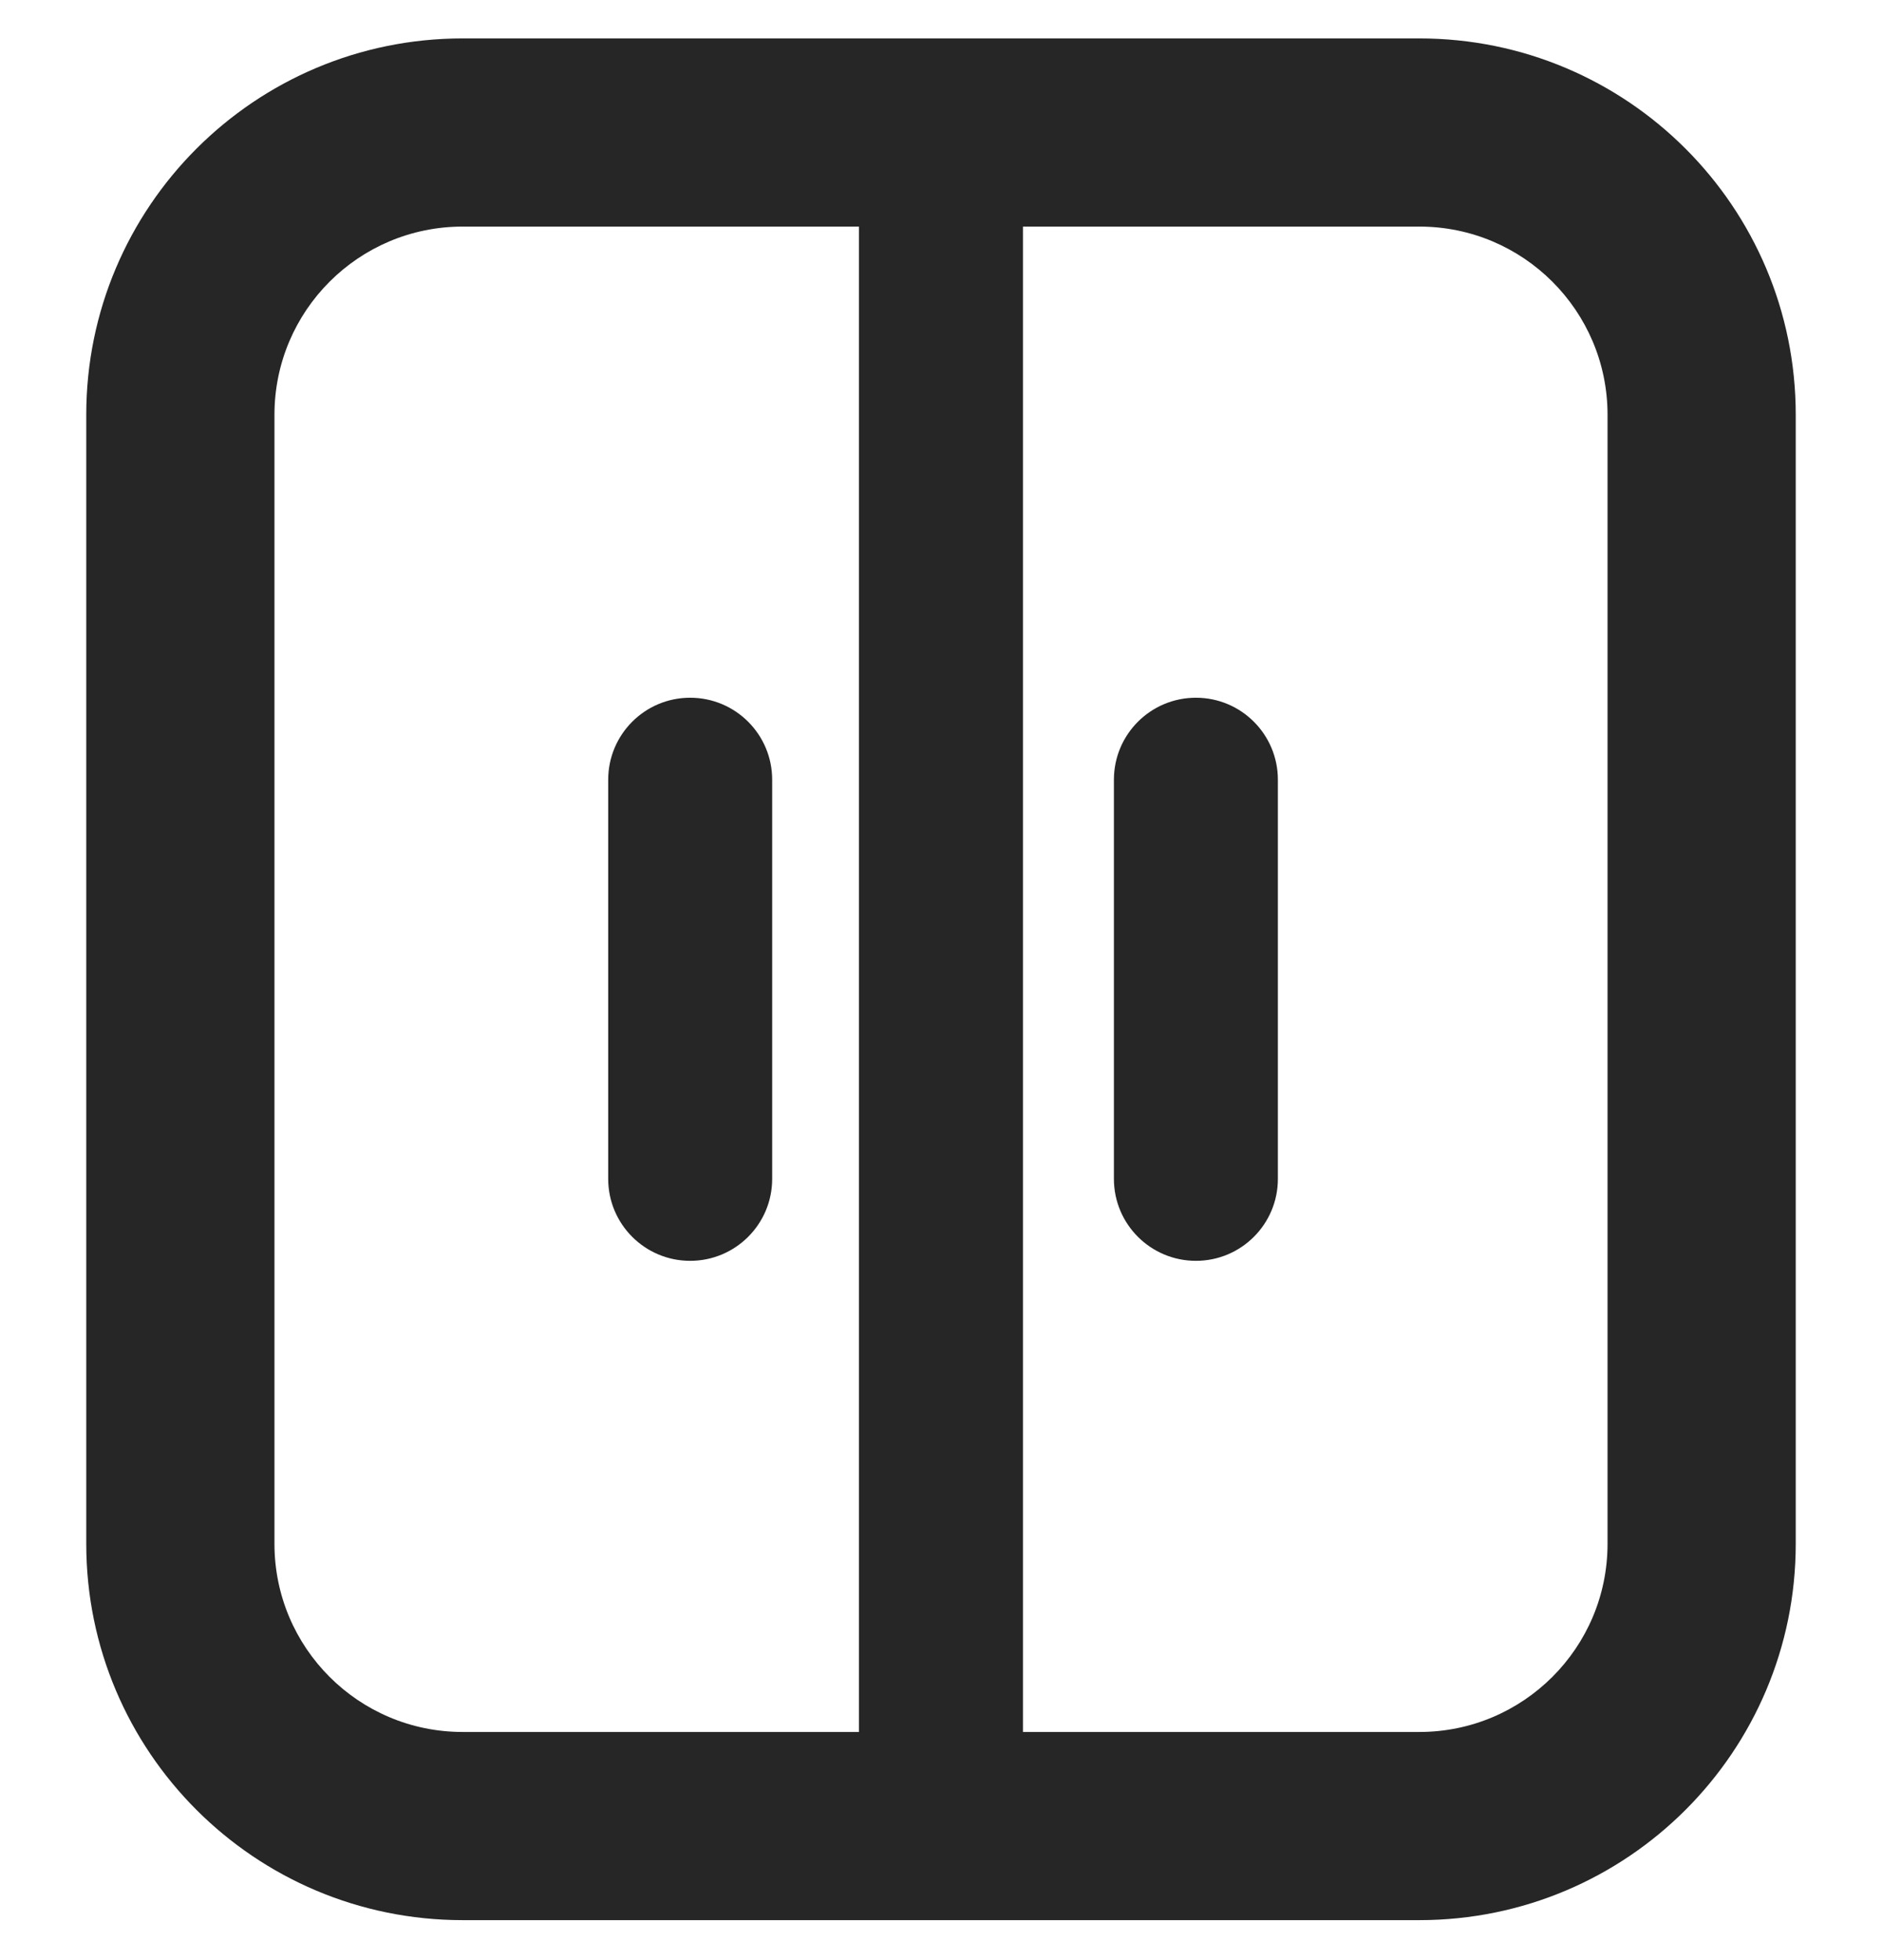 <svg width="24" height="25" viewBox="0 0 24 25" fill="none" xmlns="http://www.w3.org/2000/svg">
<path fill-rule="evenodd" clip-rule="evenodd" d="M8.801 8.899C9.379 8.899 9.847 9.367 9.847 9.945L9.847 15.036C9.847 15.613 9.379 16.081 8.801 16.081C8.224 16.081 7.756 15.613 7.756 15.036L7.756 9.945C7.756 9.367 8.224 8.899 8.801 8.899Z" fill="black" fill-opacity="0.85"/>
<path fill-rule="evenodd" clip-rule="evenodd" d="M5.9 0.49C3.249 0.49 1.1 2.639 1.1 5.29V19.69C1.1 22.341 3.249 24.49 5.9 24.49H18.1C20.751 24.49 22.9 22.341 22.9 19.69V5.29C22.9 2.639 20.751 0.49 18.1 0.49H5.9ZM3.5 5.29C3.5 3.965 4.574 2.89 5.9 2.89H10.954V22.09H5.9C4.574 22.09 3.5 21.016 3.5 19.69V5.29ZM13.045 22.09H18.1C19.425 22.09 20.5 21.016 20.5 19.69V5.29C20.5 3.965 19.425 2.89 18.1 2.89H13.045V22.09Z" fill="black" fill-opacity="0.85"/>
<path fill-rule="evenodd" clip-rule="evenodd" d="M15.251 8.899C15.828 8.899 16.296 9.367 16.296 9.945L16.296 15.036C16.296 15.613 15.828 16.081 15.251 16.081C14.673 16.081 14.205 15.613 14.205 15.036L14.205 9.945C14.205 9.367 14.673 8.899 15.251 8.899Z" fill="black" fill-opacity="0.85"/>
</svg>
